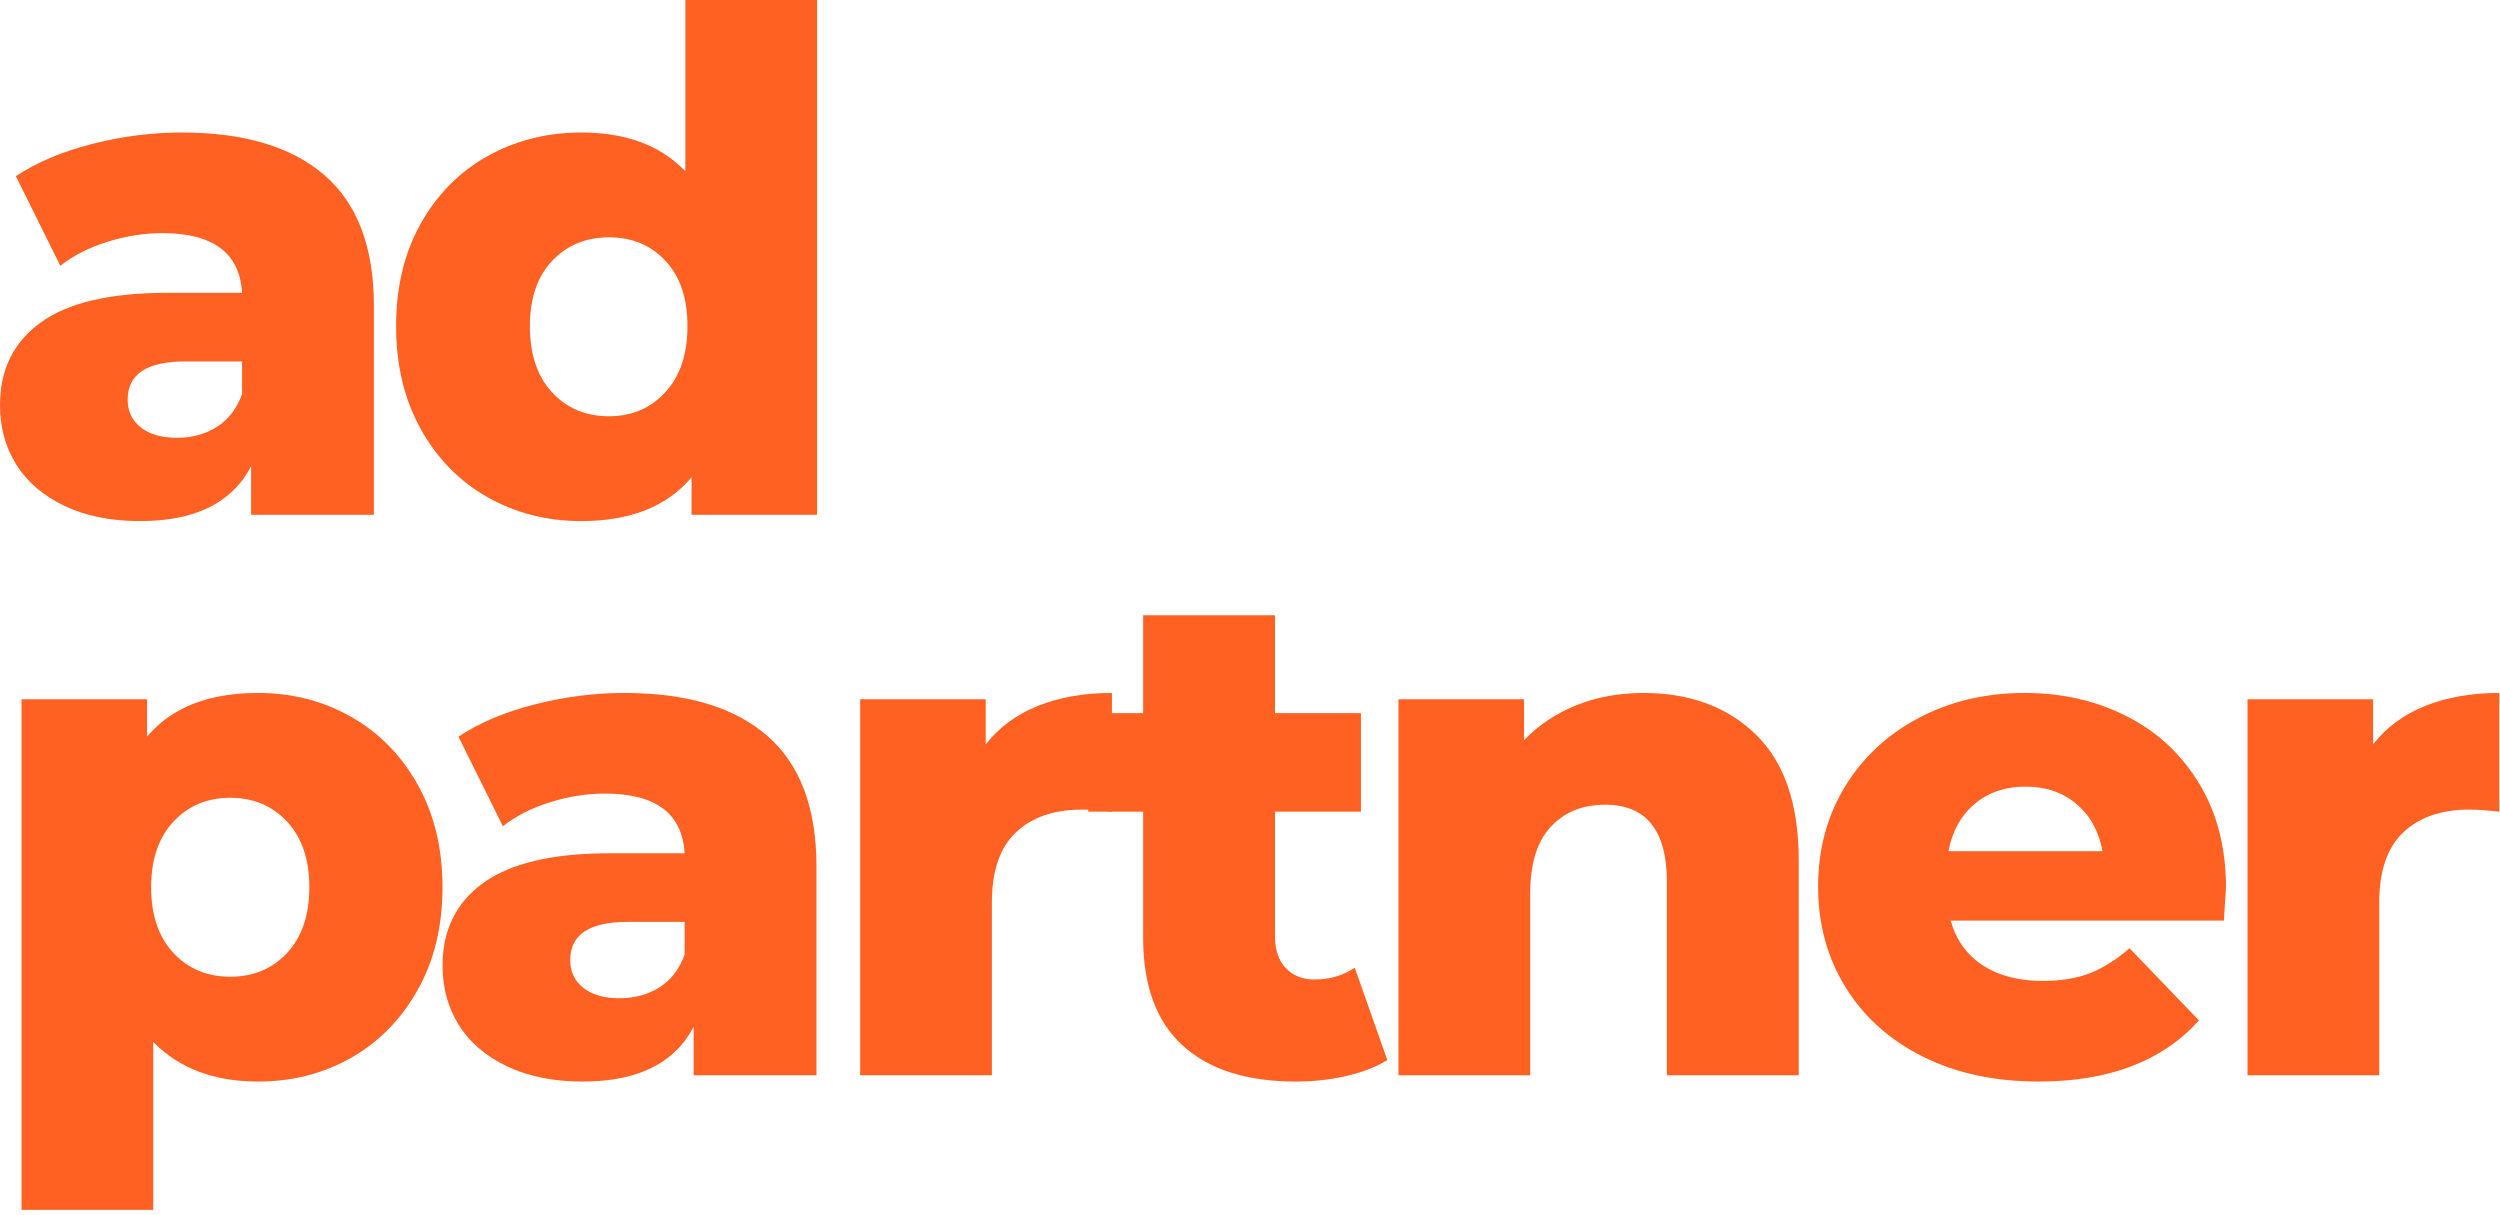 <svg xmlns="http://www.w3.org/2000/svg" width="397" height="193" viewBox="0 0 397 193" fill="none"><path d="M28.854 21.042C38.771 21.042 46.333 23.307 51.542 27.833C56.76 32.349 59.375 39.266 59.375 48.583V81.75H39.875V74.042C36.859 79.849 30.984 82.75 22.25 82.75C17.625 82.75 13.615 81.943 10.229 80.333C6.854 78.708 4.302 76.521 2.583 73.771C0.859 71.01 0 67.865 0 64.333C0 58.682 2.167 54.302 6.5 51.188C10.833 48.062 17.51 46.5 26.542 46.5H38.438C38.073 40.182 33.854 37.021 25.771 37.021C22.906 37.021 20.005 37.479 17.062 38.396C14.13 39.312 11.635 40.583 9.583 42.208L2.521 27.979C5.823 25.786 9.844 24.083 14.583 22.875C19.318 21.656 24.073 21.042 28.854 21.042ZM28.083 69.521C30.51 69.521 32.646 68.938 34.479 67.771C36.312 66.594 37.63 64.865 38.438 62.583V57.396H29.417C23.318 57.396 20.271 59.417 20.271 63.458C20.271 65.292 20.963 66.766 22.354 67.875C23.755 68.974 25.667 69.521 28.083 69.521Z" fill="#FF6123"></path><path d="M129.753 0V81.75H109.815V75.792C105.925 80.432 100.092 82.75 92.316 82.75C86.868 82.75 81.904 81.49 77.42 78.958C72.946 76.417 69.404 72.802 66.795 68.104C64.196 63.396 62.899 57.958 62.899 51.792C62.899 45.615 64.196 40.198 66.795 35.542C69.404 30.875 72.946 27.292 77.42 24.792C81.904 22.292 86.868 21.042 92.316 21.042C99.425 21.042 104.93 23.099 108.836 27.208V0H129.753ZM96.711 66.104C100.305 66.104 103.279 64.844 105.628 62.312C107.987 59.771 109.17 56.266 109.17 51.792C109.17 47.375 108.008 43.927 105.69 41.438C103.368 38.938 100.378 37.688 96.711 37.688C93.045 37.688 90.029 38.938 87.67 41.438C85.321 43.927 84.149 47.375 84.149 51.792C84.149 56.266 85.321 59.771 87.67 62.312C90.029 64.844 93.045 66.104 96.711 66.104Z" fill="#FF6123"></path><path d="M40.979 110.042C46.406 110.042 51.344 111.312 55.792 113.854C60.234 116.385 63.755 119.979 66.354 124.646C68.963 129.312 70.271 134.729 70.271 140.896C70.271 147.062 68.963 152.479 66.354 157.146C63.755 161.812 60.234 165.417 55.792 167.958C51.344 170.49 46.406 171.75 40.979 171.75C33.989 171.75 28.443 169.656 24.333 165.458V192.125H3.417V111.042H23.354V116.979C27.239 112.354 33.114 110.042 40.979 110.042ZM36.562 155.104C40.239 155.104 43.255 153.844 45.604 151.312C47.948 148.771 49.125 145.302 49.125 140.896C49.125 136.495 47.948 133.031 45.604 130.5C43.255 127.958 40.239 126.687 36.562 126.687C32.896 126.687 29.88 127.958 27.521 130.5C25.172 133.031 24 136.495 24 140.896C24 145.302 25.172 148.771 27.521 151.312C29.88 153.844 32.896 155.104 36.562 155.104Z" fill="#FF6123"></path><path d="M99.133 110.042C109.05 110.042 116.613 112.307 121.821 116.833C127.04 121.349 129.654 128.266 129.654 137.583V170.75H110.154V163.042C107.139 168.849 101.264 171.75 92.529 171.75C87.904 171.75 83.894 170.943 80.508 169.333C77.133 167.708 74.581 165.521 72.863 162.771C71.139 160.01 70.279 156.865 70.279 153.333C70.279 147.682 72.446 143.302 76.779 140.187C81.113 137.062 87.79 135.5 96.821 135.5H108.717C108.352 129.182 104.133 126.021 96.05 126.021C93.186 126.021 90.284 126.479 87.342 127.396C84.409 128.312 81.915 129.583 79.863 131.208L72.8 116.979C76.102 114.786 80.123 113.083 84.863 111.875C89.597 110.656 94.352 110.042 99.133 110.042ZM98.363 158.521C100.79 158.521 102.925 157.937 104.758 156.771C106.592 155.594 107.91 153.865 108.717 151.583V146.396H99.696C93.597 146.396 90.55 148.417 90.55 152.458C90.55 154.292 91.243 155.766 92.633 156.875C94.034 157.974 95.946 158.521 98.363 158.521Z" fill="#FF6123"></path><path d="M156.532 118.208C158.657 115.49 161.428 113.448 164.845 112.083C168.261 110.724 172.168 110.042 176.574 110.042V128.896C174.668 128.677 173.095 128.562 171.845 128.562C167.355 128.562 163.845 129.781 161.303 132.208C158.772 134.625 157.511 138.328 157.511 143.312V170.75H136.595V111.042H156.532V118.208Z" fill="#FF6123"></path><path d="M220.302 168.333C218.537 169.432 216.385 170.271 213.844 170.854C211.313 171.448 208.62 171.75 205.76 171.75C197.979 171.75 191.995 169.844 187.802 166.021C183.62 162.203 181.531 156.51 181.531 148.937V128.896H172.823V113.25H181.531V97.708H202.469V113.25H216.115V128.896H202.469V148.708C202.469 150.849 203.037 152.521 204.177 153.729C205.313 154.937 206.833 155.542 208.74 155.542C211.167 155.542 213.302 154.917 215.135 153.667L220.302 168.333Z" fill="#FF6123"></path><path d="M260.95 110.042C268.367 110.042 274.33 112.25 278.846 116.667C283.372 121.073 285.638 127.719 285.638 136.604V170.75H264.7V140.021C264.7 131.87 261.429 127.792 254.888 127.792C251.289 127.792 248.409 128.969 246.242 131.312C244.075 133.661 242.992 137.187 242.992 141.896V170.75H222.075V111.042H242.013V117.542C244.356 115.115 247.143 113.26 250.367 111.979C253.601 110.687 257.127 110.042 260.95 110.042Z" fill="#FF6123"></path><path d="M353.485 141C353.485 141.156 353.371 142.885 353.152 146.187H309.756C310.631 149.271 312.329 151.641 314.86 153.292C317.402 154.948 320.579 155.771 324.402 155.771C327.261 155.771 329.741 155.37 331.84 154.562C333.933 153.745 336.048 152.417 338.173 150.583L349.194 162.042C343.386 168.516 334.902 171.75 323.735 171.75C316.761 171.75 310.631 170.432 305.34 167.792C300.058 165.141 295.97 161.469 293.069 156.771C290.163 152.062 288.715 146.74 288.715 140.792C288.715 134.917 290.121 129.646 292.944 124.979C295.777 120.312 299.683 116.661 304.673 114.021C309.673 111.37 315.298 110.042 321.548 110.042C327.491 110.042 332.886 111.281 337.735 113.75C342.579 116.208 346.413 119.771 349.235 124.437C352.069 129.094 353.485 134.615 353.485 141ZM321.652 124.917C318.413 124.917 315.715 125.844 313.548 127.687C311.381 129.521 310.006 132.016 309.423 135.167H333.881C333.298 132.016 331.923 129.521 329.756 127.687C327.59 125.844 324.886 124.917 321.652 124.917Z" fill="#FF6123"></path><path d="M376.843 118.208C378.968 115.49 381.739 113.448 385.156 112.083C388.572 110.724 392.479 110.042 396.885 110.042V128.896C394.979 128.677 393.406 128.562 392.156 128.562C387.666 128.562 384.156 129.781 381.614 132.208C379.083 134.625 377.822 138.328 377.822 143.312V170.75H356.906V111.042H376.843V118.208Z" fill="#FF6123"></path></svg>